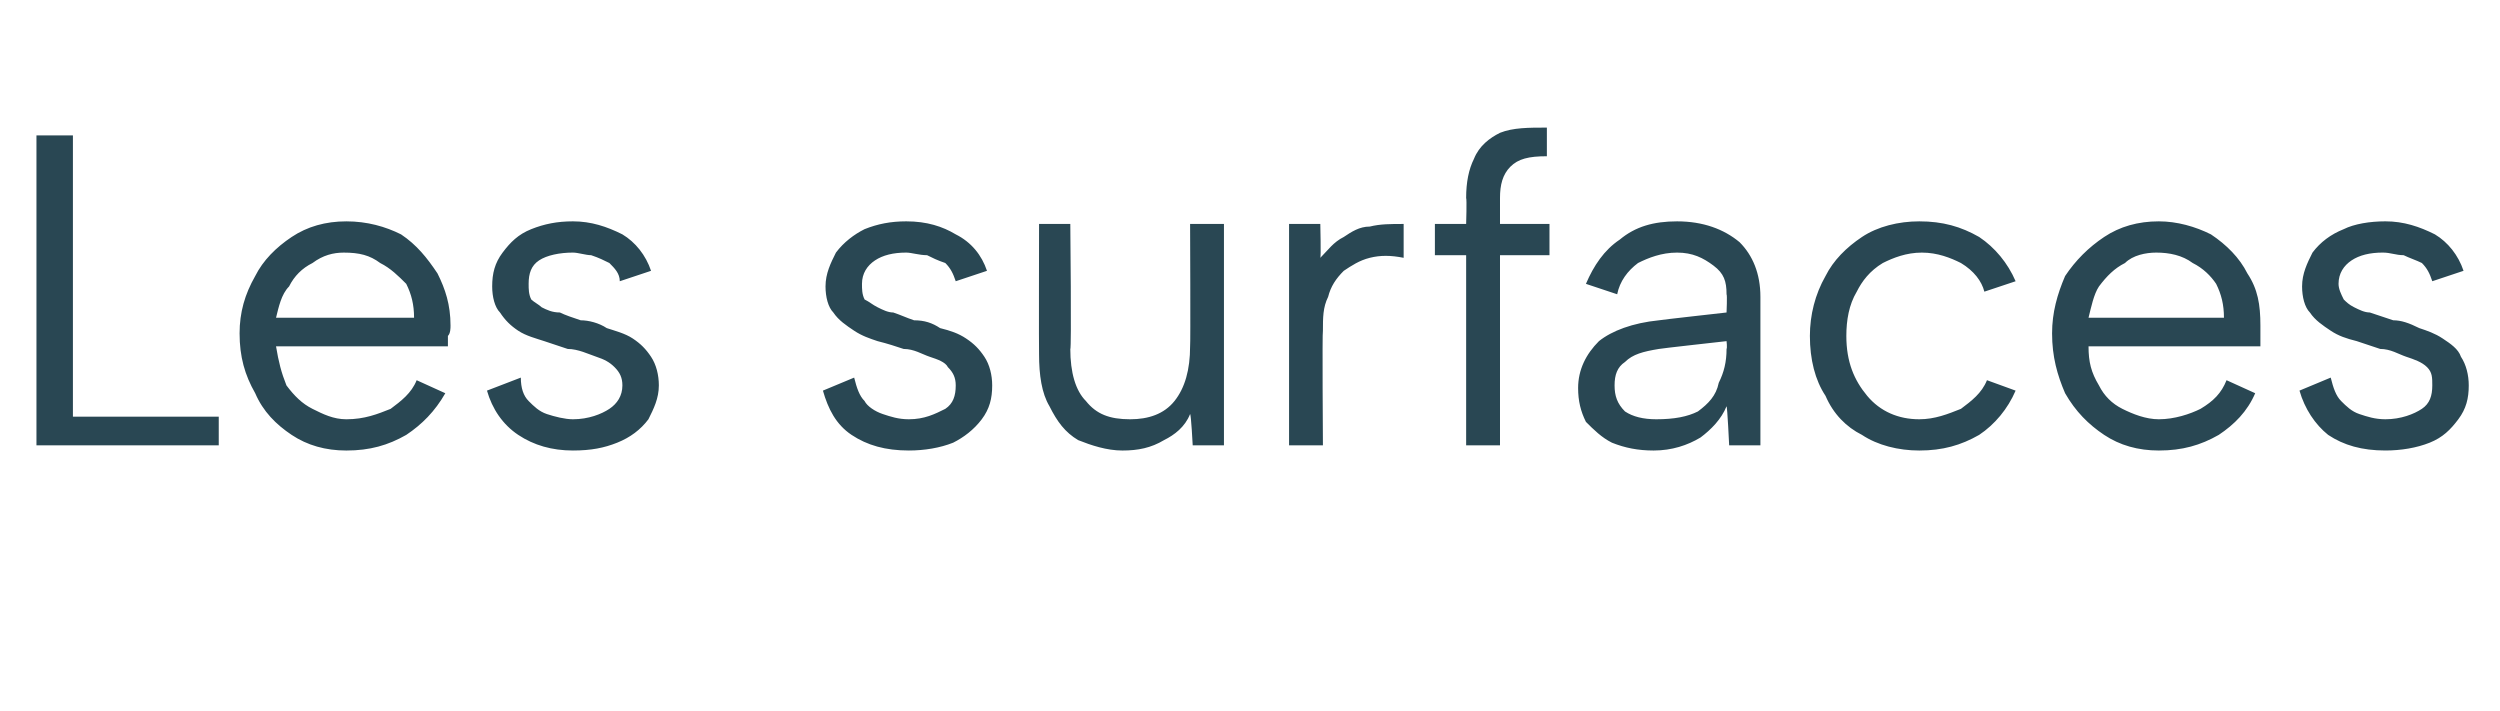 <?xml version="1.0" standalone="no"?><!DOCTYPE svg PUBLIC "-//W3C//DTD SVG 1.1//EN" "http://www.w3.org/Graphics/SVG/1.1/DTD/svg11.dtd"><svg xmlns="http://www.w3.org/2000/svg" version="1.1" width="96px" height="27.3px" viewBox="0 -1 96 27.3" style="top:-1px"><desc>Les surfaces</desc><defs/><g id="Polygon227208"><path d="m2.8 4.2l0 10.8l5.6 0l0 1.1l-7 0l0-11.9l1.4 0zm10.5 12.1c-.8 0-1.5-.2-2.1-.6c-.6-.4-1.1-.9-1.4-1.6c-.4-.7-.6-1.4-.6-2.3c0-.8.2-1.5.6-2.2c.3-.6.8-1.1 1.4-1.5c.6-.4 1.3-.6 2.1-.6c.8 0 1.5.2 2.1.5c.6.4 1 .9 1.4 1.5c.3.6.5 1.2.5 2c0 .1 0 .3-.1.4c0 .1 0 .3 0 .4c0 0-6.6 0-6.6 0c.1.6.2 1 .4 1.5c.3.4.6.7 1 .9c.4.2.8.4 1.3.4c.7 0 1.2-.2 1.7-.4c.4-.3.8-.6 1-1.1c0 0 1.1.5 1.1.5c-.4.7-.9 1.2-1.5 1.6c-.7.4-1.4.6-2.3.6zm2.6-5.1c0-.5-.1-.9-.3-1.3c-.3-.3-.6-.6-1-.8c-.4-.3-.8-.4-1.4-.4c-.4 0-.8.1-1.2.4c-.4.2-.7.5-.9.9c-.3.3-.4.8-.5 1.2c0 0 5.3 0 5.3 0zm4.1 2.3c0 .4.1.7.3.9c.2.2.4.4.7.5c.3.1.7.2 1 .2c.6 0 1.1-.2 1.4-.4c.3-.2.5-.5.5-.9c0-.3-.1-.5-.3-.7c-.2-.2-.4-.3-.7-.4c-.3-.1-.7-.3-1.1-.3c-.3-.1-.6-.2-.9-.3c-.3-.1-.7-.2-1-.4c-.3-.2-.5-.4-.7-.7c-.2-.2-.3-.6-.3-1c0-.5.1-.9.4-1.3c.3-.4.6-.7 1.1-.9c.5-.2 1-.3 1.6-.3c.7 0 1.3.2 1.9.5c.5.3.9.8 1.1 1.4c0 0-1.2.4-1.2.4c0-.3-.2-.5-.4-.7c-.2-.1-.4-.2-.7-.3c-.2 0-.5-.1-.7-.1c-.5 0-1 .1-1.3.3c-.3.2-.4.5-.4.9c0 .2 0 .4.1.6c.1.1.3.2.4.3c.2.1.4.2.7.2c.2.1.5.2.8.3c.3 0 .7.1 1 .3c.3.1.7.2 1 .4c.3.2.5.4.7.7c.2.3.3.7.3 1.1c0 .5-.2.9-.4 1.3c-.3.4-.7.7-1.2.9c-.5.2-1 .3-1.7.3c-.8 0-1.5-.2-2.1-.6c-.6-.4-1-1-1.2-1.7c0 0 1.3-.5 1.3-.5zm12.8 0c.1.4.2.7.4.9c.1.2.4.4.7.5c.3.1.6.2 1 .2c.6 0 1-.2 1.4-.4c.3-.2.4-.5.4-.9c0-.3-.1-.5-.3-.7c-.1-.2-.4-.3-.7-.4c-.3-.1-.6-.3-1-.3c-.3-.1-.6-.2-1-.3c-.3-.1-.6-.2-.9-.4c-.3-.2-.6-.4-.8-.7c-.2-.2-.3-.6-.3-1c0-.5.2-.9.4-1.3c.3-.4.7-.7 1.1-.9c.5-.2 1-.3 1.6-.3c.8 0 1.4.2 1.9.5c.6.3 1 .8 1.2 1.4c0 0-1.2.4-1.2.4c-.1-.3-.2-.5-.4-.7c-.3-.1-.5-.2-.7-.3c-.3 0-.6-.1-.8-.1c-.5 0-.9.1-1.2.3c-.3.2-.5.5-.5.9c0 .2 0 .4.1.6c.2.1.3.2.5.3c.2.1.4.2.6.2c.3.1.5.2.8.3c.4 0 .7.1 1 .3c.4.1.7.2 1 .4c.3.2.5.4.7.7c.2.3.3.7.3 1.1c0 .5-.1.9-.4 1.3c-.3.4-.7.7-1.1.9c-.5.2-1.1.3-1.7.3c-.9 0-1.6-.2-2.2-.6c-.6-.4-.9-1-1.1-1.7c0 0 1.2-.5 1.2-.5zm14.2 2.6l-1.2 0c0 0-.06-1.17-.1-1.2c-.2.5-.6.8-1 1c-.5.3-1 .4-1.6.4c-.6 0-1.2-.2-1.7-.4c-.5-.3-.8-.7-1.1-1.3c-.3-.5-.4-1.2-.4-2c-.01-.02 0-5 0-5l1.2 0c0 0 .05 4.84 0 4.8c0 .9.2 1.6.6 2c.4.5.9.7 1.7.7c.7 0 1.3-.2 1.7-.7c.4-.5.6-1.2.6-2.1c.02-.04 0-4.7 0-4.7l1.3 0l0 8.5zm2.5-8.5l1.2 0c0 0 .03 1.29 0 1.3c.3-.3.5-.6.9-.8c.3-.2.6-.4 1-.4c.4-.1.8-.1 1.3-.1c0 0 0 1.3 0 1.3c-.5-.1-.9-.1-1.3 0c-.4.1-.7.3-1 .5c-.3.3-.5.6-.6 1c-.2.4-.2.8-.2 1.3c-.03 0 0 4.4 0 4.4l-1.3 0l0-8.5zm6.8-1c0-.6.1-1.1.3-1.5c.2-.5.6-.8 1-1c.5-.2 1.1-.2 1.8-.2c0 0 0 1.1 0 1.1c-.7 0-1.1.1-1.4.4c-.3.3-.4.7-.4 1.2c0 .05 0 1 0 1l1.9 0l0 1.2l-1.9 0l0 7.3l-1.3 0l0-7.3l-1.2 0l0-1.2l1.2 0c0 0 .03-.95 0-1zm10.1 9.5c0 0-.07-1.48-.1-1.5c-.2.5-.6.9-1 1.2c-.5.3-1.1.5-1.8.5c-.6 0-1.1-.1-1.6-.3c-.4-.2-.7-.5-1-.8c-.2-.4-.3-.8-.3-1.3c0-.7.3-1.3.8-1.8c.5-.4 1.3-.7 2.3-.8c.01-.01 2.6-.3 2.6-.3c0 0 .03-.68 0-.7c0-.5-.1-.8-.5-1.1c-.4-.3-.8-.5-1.4-.5c-.6 0-1.1.2-1.5.4c-.4.3-.7.7-.8 1.2c0 0-1.2-.4-1.2-.4c.3-.7.7-1.3 1.3-1.7c.6-.5 1.3-.7 2.2-.7c1 0 1.8.3 2.4.8c.5.5.8 1.2.8 2.1c0 0 0 5.7 0 5.7l-1.2 0zm-.1-4c0 0-2.61.29-2.6.3c-.6.1-1 .2-1.3.5c-.3.2-.4.5-.4.9c0 .4.1.7.4 1c.3.2.7.3 1.2.3c.7 0 1.2-.1 1.6-.3c.4-.3.7-.6.8-1.1c.2-.4.3-.8.3-1.3c.03-.04 0-.3 0-.3zm7.4 4.2c-.8 0-1.6-.2-2.2-.6c-.6-.3-1.1-.8-1.4-1.5c-.4-.6-.6-1.4-.6-2.3c0-.8.2-1.6.6-2.3c.3-.6.8-1.1 1.4-1.5c.6-.4 1.4-.6 2.2-.6c.9 0 1.6.2 2.3.6c.6.4 1.1 1 1.4 1.7c0 0-1.2.4-1.2.4c-.1-.4-.4-.8-.9-1.1c-.4-.2-.9-.4-1.5-.4c-.6 0-1.1.2-1.5.4c-.5.3-.8.7-1 1.1c-.3.5-.4 1.1-.4 1.7c0 1 .3 1.7.8 2.3c.5.6 1.2.9 2 .9c.6 0 1.1-.2 1.6-.4c.4-.3.8-.6 1-1.1c0 0 1.1.4 1.1.4c-.3.7-.8 1.3-1.4 1.7c-.7.4-1.4.6-2.3.6zm9.2 0c-.8 0-1.5-.2-2.1-.6c-.6-.4-1.1-.9-1.5-1.6c-.3-.7-.5-1.4-.5-2.3c0-.8.2-1.5.5-2.2c.4-.6.9-1.1 1.5-1.5c.6-.4 1.3-.6 2.1-.6c.7 0 1.4.2 2 .5c.6.4 1.1.9 1.4 1.5c.4.6.5 1.2.5 2c0 .1 0 .3 0 .4c0 .1 0 .3 0 .4c0 0-6.6 0-6.6 0c0 .6.1 1 .4 1.5c.2.4.5.7.9.9c.4.2.9.4 1.4.4c.6 0 1.2-.2 1.6-.4c.5-.3.8-.6 1-1.1c0 0 1.1.5 1.1.5c-.3.7-.8 1.2-1.4 1.6c-.7.4-1.4.6-2.3.6zm2.5-5.1c0-.5-.1-.9-.3-1.3c-.2-.3-.5-.6-.9-.8c-.4-.3-.9-.4-1.4-.4c-.4 0-.9.1-1.2.4c-.4.2-.7.5-1 .9c-.2.3-.3.8-.4 1.2c0 0 5.2 0 5.2 0zm4.1 2.3c.1.4.2.7.4.9c.2.2.4.4.7.5c.3.1.6.2 1 .2c.6 0 1.1-.2 1.4-.4c.3-.2.4-.5.4-.9c0-.3 0-.5-.2-.7c-.2-.2-.5-.3-.8-.4c-.3-.1-.6-.3-1-.3c-.3-.1-.6-.2-.9-.3c-.4-.1-.7-.2-1-.4c-.3-.2-.6-.4-.8-.7c-.2-.2-.3-.6-.3-1c0-.5.2-.9.4-1.3c.3-.4.7-.7 1.2-.9c.4-.2 1-.3 1.6-.3c.7 0 1.3.2 1.9.5c.5.3.9.8 1.1 1.4c0 0-1.2.4-1.2.4c-.1-.3-.2-.5-.4-.7c-.2-.1-.5-.2-.7-.3c-.3 0-.5-.1-.8-.1c-.5 0-.9.1-1.2.3c-.3.2-.5.5-.5.9c0 .2.1.4.2.6c.1.1.2.2.4.3c.2.1.4.2.6.2c.3.1.6.2.9.3c.3 0 .6.1 1 .3c.3.1.6.2.9.4c.3.2.6.4.7.7c.2.3.3.7.3 1.1c0 .5-.1.9-.4 1.3c-.3.4-.6.7-1.1.9c-.5.2-1.1.3-1.7.3c-.9 0-1.6-.2-2.2-.6c-.5-.4-.9-1-1.1-1.7c0 0 1.2-.5 1.2-.5z" stroke="none" fill="#294753"/></g></svg>